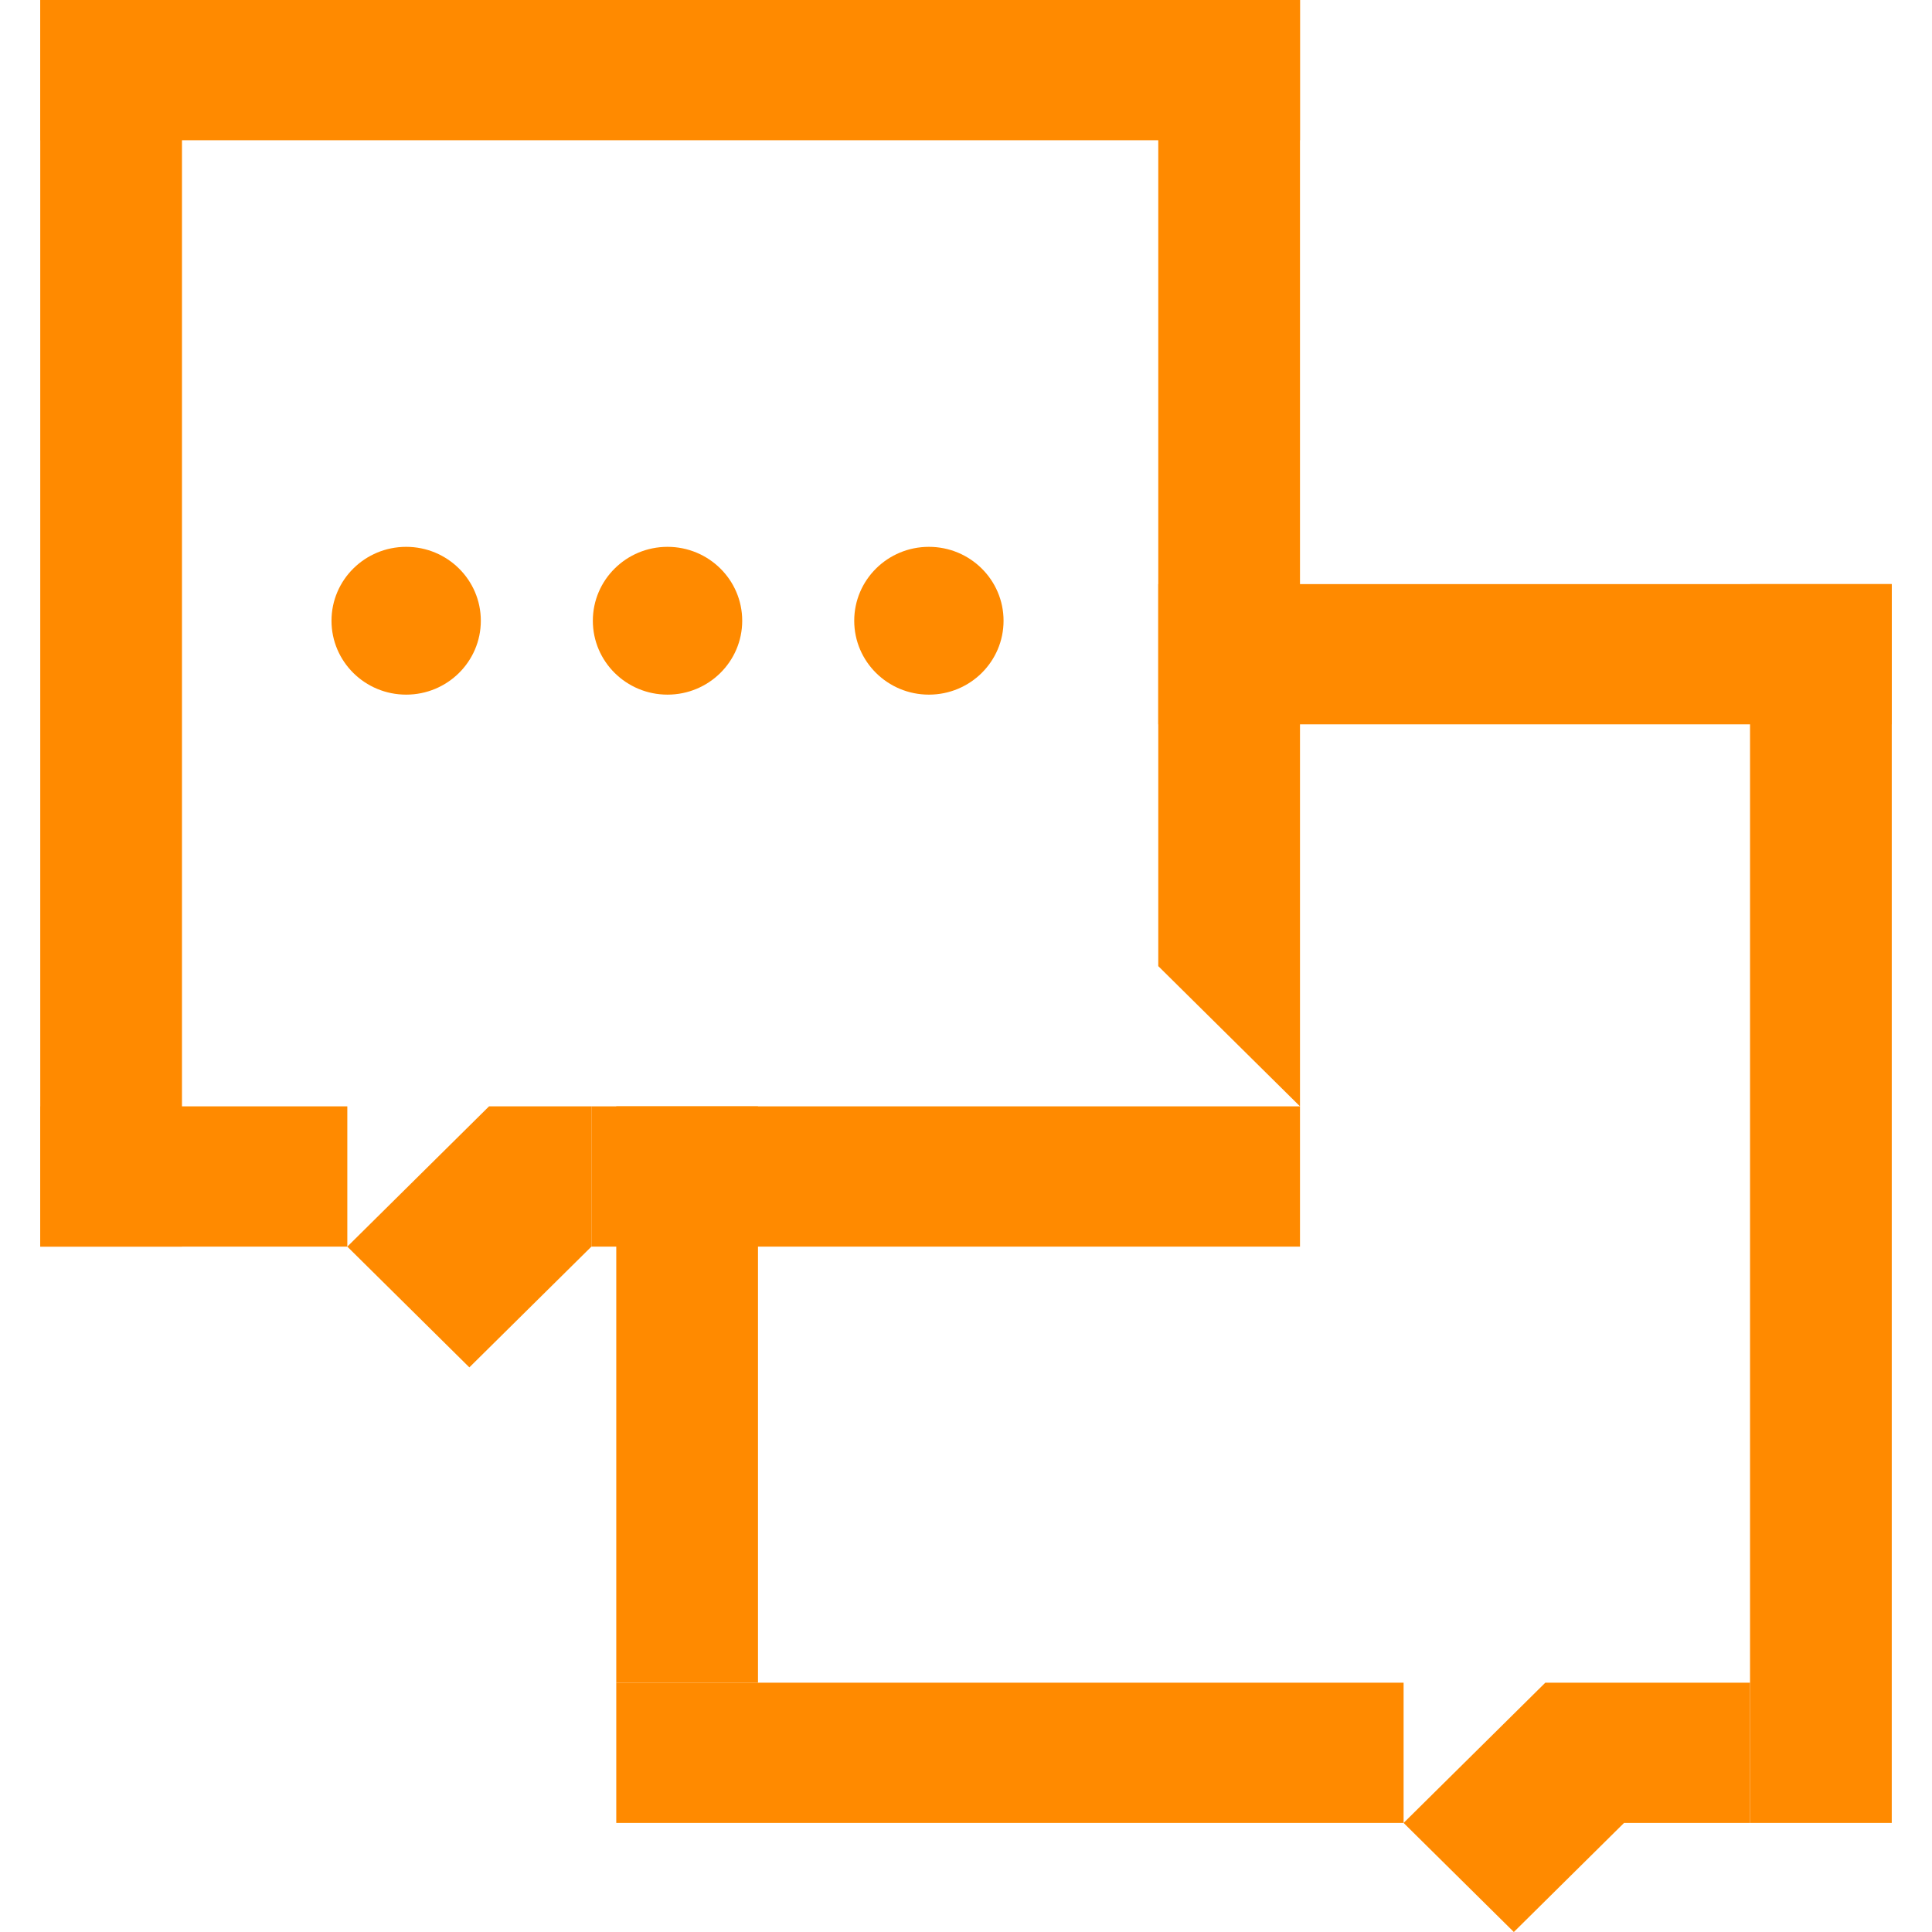 <?xml version="1.0" encoding="UTF-8"?> <svg xmlns="http://www.w3.org/2000/svg" width="48" height="48" viewBox="0 0 48 48" fill="none"><path d="M1 2.11467e-06H4.521V30.972H1V2.11467e-06Z" fill="#FF8A00"></path><path d="M1 3.484V2.11467e-06L32.298 7.46354e-07V3.484L1 3.484Z" fill="#FF8A00"></path><path d="M28.777 17.996V14.512L47 14.512V17.996H28.777Z" fill="#FF8A00"></path><path d="M15.311 45.29V41.806L34.872 41.806V45.29H15.311Z" fill="#FF8A00"></path><path d="M47 45.29H43.479V41.806L43.479 14.512L47 14.512L47 45.29Z" fill="#FF8A00"></path><path d="M40.349 45.29H43.479V41.806H38.393L34.872 45.29L37.611 48L40.349 45.29Z" fill="#FF8A00"></path><path d="M18.832 41.806L15.311 41.806V27.487H18.832V41.806Z" fill="#FF8A00"></path><path d="M1 30.972L1 27.487H8.629V30.972L1 30.972Z" fill="#FF8A00"></path><path d="M14.693 30.972V27.487H32.298V30.972H14.693Z" fill="#FF8A00"></path><path d="M14.693 30.972V27.487H12.15L8.629 30.972L11.661 33.972L14.693 30.972Z" fill="#FF8A00"></path><path fill-rule="evenodd" clip-rule="evenodd" d="M28.777 0V24.003L32.298 27.487L32.298 7.46354e-07L28.777 0Z" fill="#FF8A00"></path><path d="M11.946 15.422C11.946 16.436 11.116 17.258 10.091 17.258C9.066 17.258 8.236 16.436 8.236 15.422C8.236 14.408 9.066 13.586 10.091 13.586C11.116 13.586 11.946 14.408 11.946 15.422Z" fill="#FF8A00"></path><path d="M18.44 15.422C18.44 16.436 17.609 17.258 16.584 17.258C15.56 17.258 14.729 16.436 14.729 15.422C14.729 14.408 15.56 13.586 16.584 13.586C17.609 13.586 18.44 14.408 18.44 15.422Z" fill="#FF8A00"></path><path d="M24.933 15.422C24.933 16.436 24.103 17.258 23.078 17.258C22.053 17.258 21.223 16.436 21.223 15.422C21.223 14.408 22.053 13.586 23.078 13.586C24.103 13.586 24.933 14.408 24.933 15.422Z" fill="#FF8A00"></path></svg> 